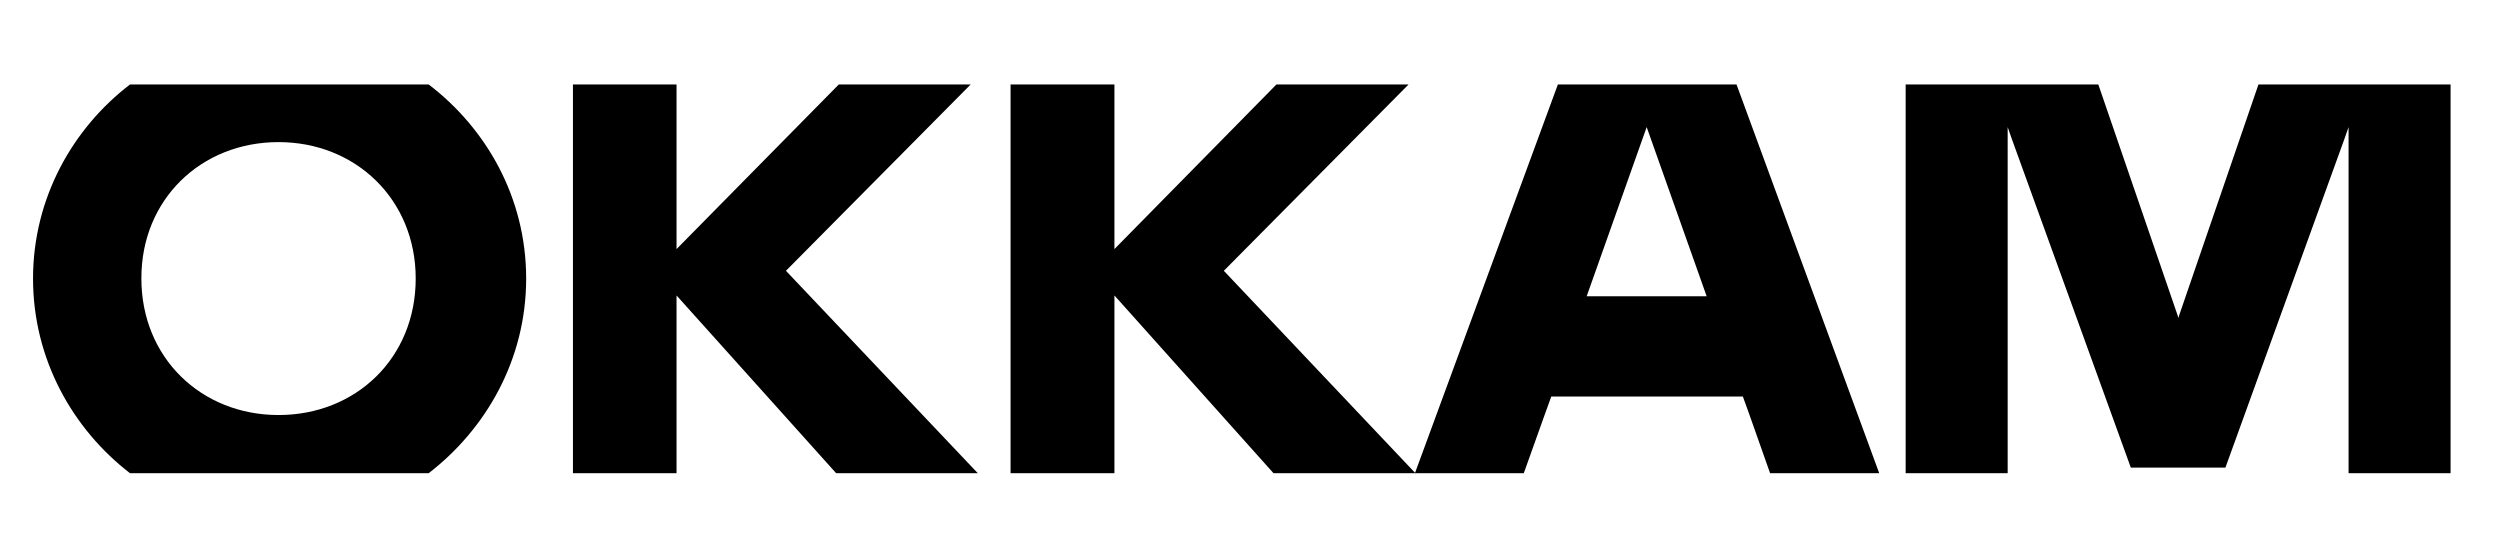 <svg width="164" height="35" viewBox="0 0 164 35" fill="none" xmlns="http://www.w3.org/2000/svg">
<path d="M63.676 5.54H55.025L44.381 16.339V5.54H37.585V31.043H44.381V19.382L54.852 31.043H64.144L51.558 17.764L63.676 5.54Z" fill="black"/>
<path d="M92.402 5.54H83.734L73.106 16.339V5.54H66.293V31.043H73.106V19.382L83.543 31.043H92.852L80.284 17.764L92.402 5.54Z" fill="black"/>
<path d="M113.916 5.54H102.197L92.818 31.043H99.96L101.312 27.261L101.763 26.013H114.332L114.783 27.261L116.118 31.043H123.277L113.916 5.54ZM104.086 19.435L108.022 8.337L111.957 19.435H104.086Z" fill="black"/>
<path d="M8.529 31.043H28.119C31.864 28.158 34.516 23.603 34.516 18.274C34.516 12.945 31.881 8.407 28.119 5.54H8.529C4.785 8.407 2.167 12.98 2.167 18.274C2.167 23.585 4.785 28.158 8.529 31.043ZM18.272 9.322C23.334 9.322 27.27 13.085 27.27 18.274C27.27 23.48 23.352 27.226 18.272 27.226C13.193 27.226 9.275 23.462 9.275 18.274C9.257 13.085 13.193 9.322 18.272 9.322Z" fill="black"/>
<path d="M148.155 5.54L142.954 20.683L142.902 20.859L142.85 20.683L137.649 5.54H125.011V31.043H131.703V8.337L131.98 9.128L139.781 30.673H145.988L153.789 9.128L154.066 8.337V31.043H160.758V5.54H148.155Z" fill="black"/>
</svg>
